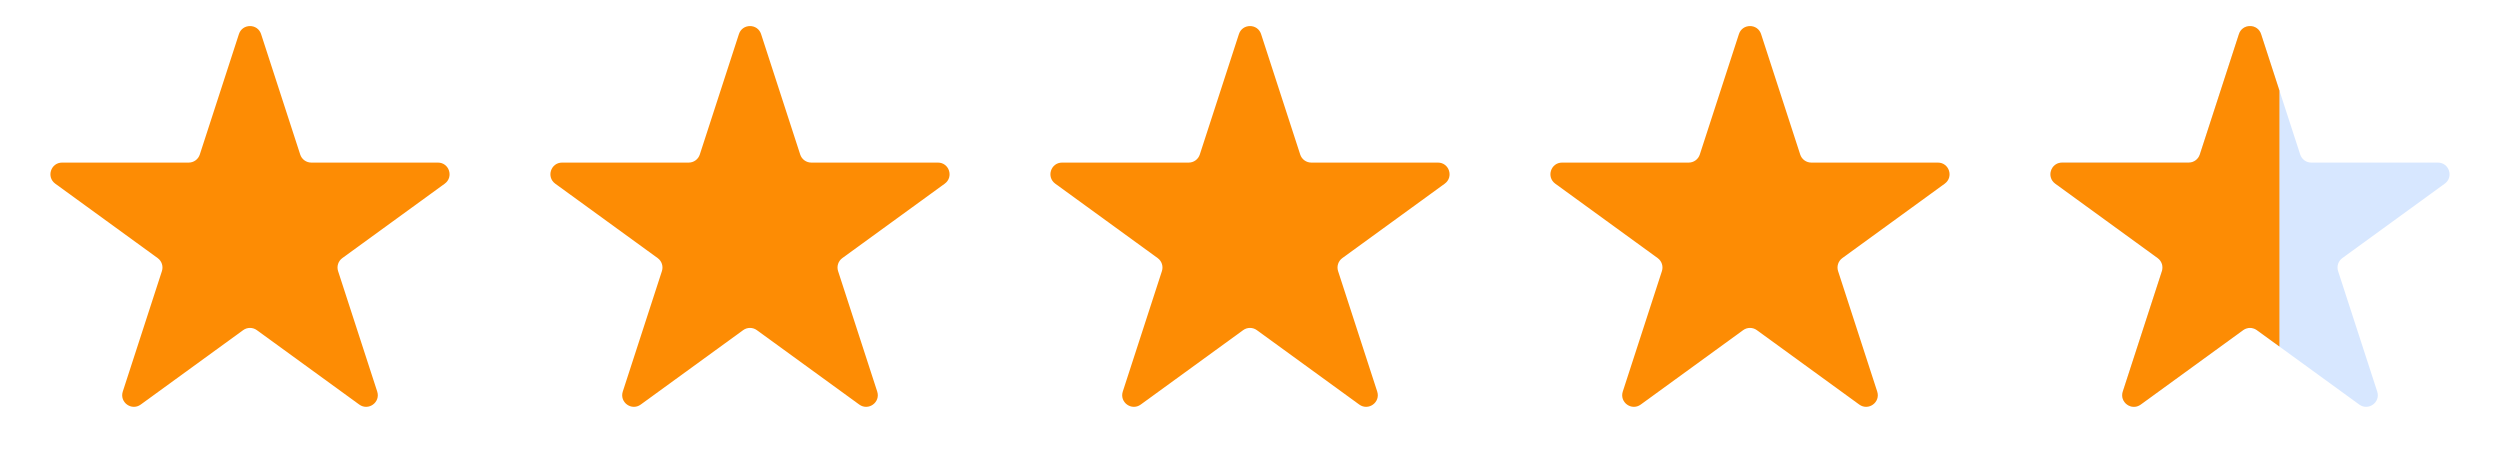 <svg width="85" height="16" viewBox="0 0 85 16" fill="none" xmlns="http://www.w3.org/2000/svg">
                            <path
                                d="M8.123 1.16C8.242 0.795 8.758 0.795 8.877 1.16L10.207 5.254C10.26 5.417 10.412 5.528 10.584 5.528H14.889C15.273 5.528 15.432 6.019 15.121 6.245L11.639 8.775C11.5 8.876 11.442 9.055 11.495 9.218L12.825 13.312C12.944 13.677 12.526 13.981 12.215 13.755L8.733 11.225C8.594 11.124 8.406 11.124 8.267 11.225L4.785 13.755C4.474 13.981 4.056 13.677 4.175 13.312L5.505 9.218C5.558 9.055 5.5 8.876 5.361 8.775L1.879 6.245C1.568 6.019 1.728 5.528 2.111 5.528H6.416C6.588 5.528 6.74 5.417 6.793 5.254L8.123 1.16Z"
                                fill="#FD8C04" />
                            <path
                                d="M25.123 1.16C25.242 0.795 25.758 0.795 25.877 1.16L27.207 5.254C27.26 5.417 27.412 5.528 27.584 5.528H31.889C32.273 5.528 32.432 6.019 32.121 6.245L28.639 8.775C28.5 8.876 28.442 9.055 28.495 9.218L29.825 13.312C29.944 13.677 29.526 13.981 29.215 13.755L25.733 11.225C25.594 11.124 25.406 11.124 25.267 11.225L21.785 13.755C21.474 13.981 21.056 13.677 21.175 13.312L22.505 9.218C22.558 9.055 22.5 8.876 22.361 8.775L18.878 6.245C18.568 6.019 18.727 5.528 19.111 5.528H23.416C23.588 5.528 23.74 5.417 23.793 5.254L25.123 1.16Z"
                                fill="#FD8C04" />
                            <path
                                d="M42.123 1.16C42.242 0.795 42.758 0.795 42.877 1.16L44.207 5.254C44.26 5.417 44.412 5.528 44.584 5.528H48.889C49.273 5.528 49.432 6.019 49.121 6.245L45.639 8.775C45.5 8.876 45.442 9.055 45.495 9.218L46.825 13.312C46.944 13.677 46.526 13.981 46.215 13.755L42.733 11.225C42.594 11.124 42.406 11.124 42.267 11.225L38.785 13.755C38.474 13.981 38.056 13.677 38.175 13.312L39.505 9.218C39.558 9.055 39.5 8.876 39.361 8.775L35.879 6.245C35.568 6.019 35.727 5.528 36.111 5.528H40.416C40.588 5.528 40.74 5.417 40.793 5.254L42.123 1.16Z"
                                fill="#FD8C04" />
                            <path
                                d="M59.123 1.16C59.242 0.795 59.758 0.795 59.877 1.16L61.207 5.254C61.26 5.417 61.412 5.528 61.584 5.528H65.888C66.272 5.528 66.432 6.019 66.121 6.245L62.639 8.775C62.5 8.876 62.442 9.055 62.495 9.218L63.825 13.312C63.944 13.677 63.526 13.981 63.215 13.755L59.733 11.225C59.594 11.124 59.406 11.124 59.267 11.225L55.785 13.755C55.474 13.981 55.056 13.677 55.175 13.312L56.505 9.218C56.558 9.055 56.5 8.876 56.361 8.775L52.879 6.245C52.568 6.019 52.727 5.528 53.111 5.528H57.416C57.588 5.528 57.74 5.417 57.793 5.254L59.123 1.16Z"
                                fill="#FD8C04" />
                            <path
                                d="M76.123 1.16C76.242 0.795 76.758 0.795 76.877 1.16L78.207 5.254C78.26 5.417 78.412 5.528 78.584 5.528H82.888C83.272 5.528 83.432 6.019 83.121 6.245L79.639 8.775C79.5 8.876 79.442 9.055 79.495 9.218L80.825 13.312C80.944 13.677 80.526 13.981 80.215 13.755L76.733 11.225C76.594 11.124 76.406 11.124 76.267 11.225L72.785 13.755C72.474 13.981 72.056 13.677 72.175 13.312L73.505 9.218C73.558 9.055 73.5 8.876 73.361 8.775L69.879 6.245C69.568 6.019 69.728 5.528 70.112 5.528H74.416C74.588 5.528 74.74 5.417 74.793 5.254L76.123 1.16Z"
                                fill="#D7E7FF" />
                            <g clip-path="url(#clip0_260_10569)">
                                <path
                                    d="M76.123 1.16C76.242 0.795 76.758 0.795 76.877 1.16L78.207 5.254C78.26 5.417 78.412 5.528 78.584 5.528H82.888C83.272 5.528 83.432 6.019 83.121 6.245L79.639 8.775C79.5 8.876 79.442 9.055 79.495 9.218L80.825 13.312C80.944 13.677 80.526 13.981 80.215 13.755L76.733 11.225C76.594 11.124 76.406 11.124 76.267 11.225L72.785 13.755C72.474 13.981 72.056 13.677 72.175 13.312L73.505 9.218C73.558 9.055 73.5 8.876 73.361 8.775L69.879 6.245C69.568 6.019 69.728 5.528 70.112 5.528H74.416C74.588 5.528 74.74 5.417 74.793 5.254L76.123 1.16Z"
                                    fill="#FD8C04" />
                            </g>
                            <defs>
                                <clipPath id="clip0_260_10569">
                                    <rect width="9" height="16" fill="white" transform="translate(68.5)" />
                                </clipPath>
                            </defs>
                        </svg>